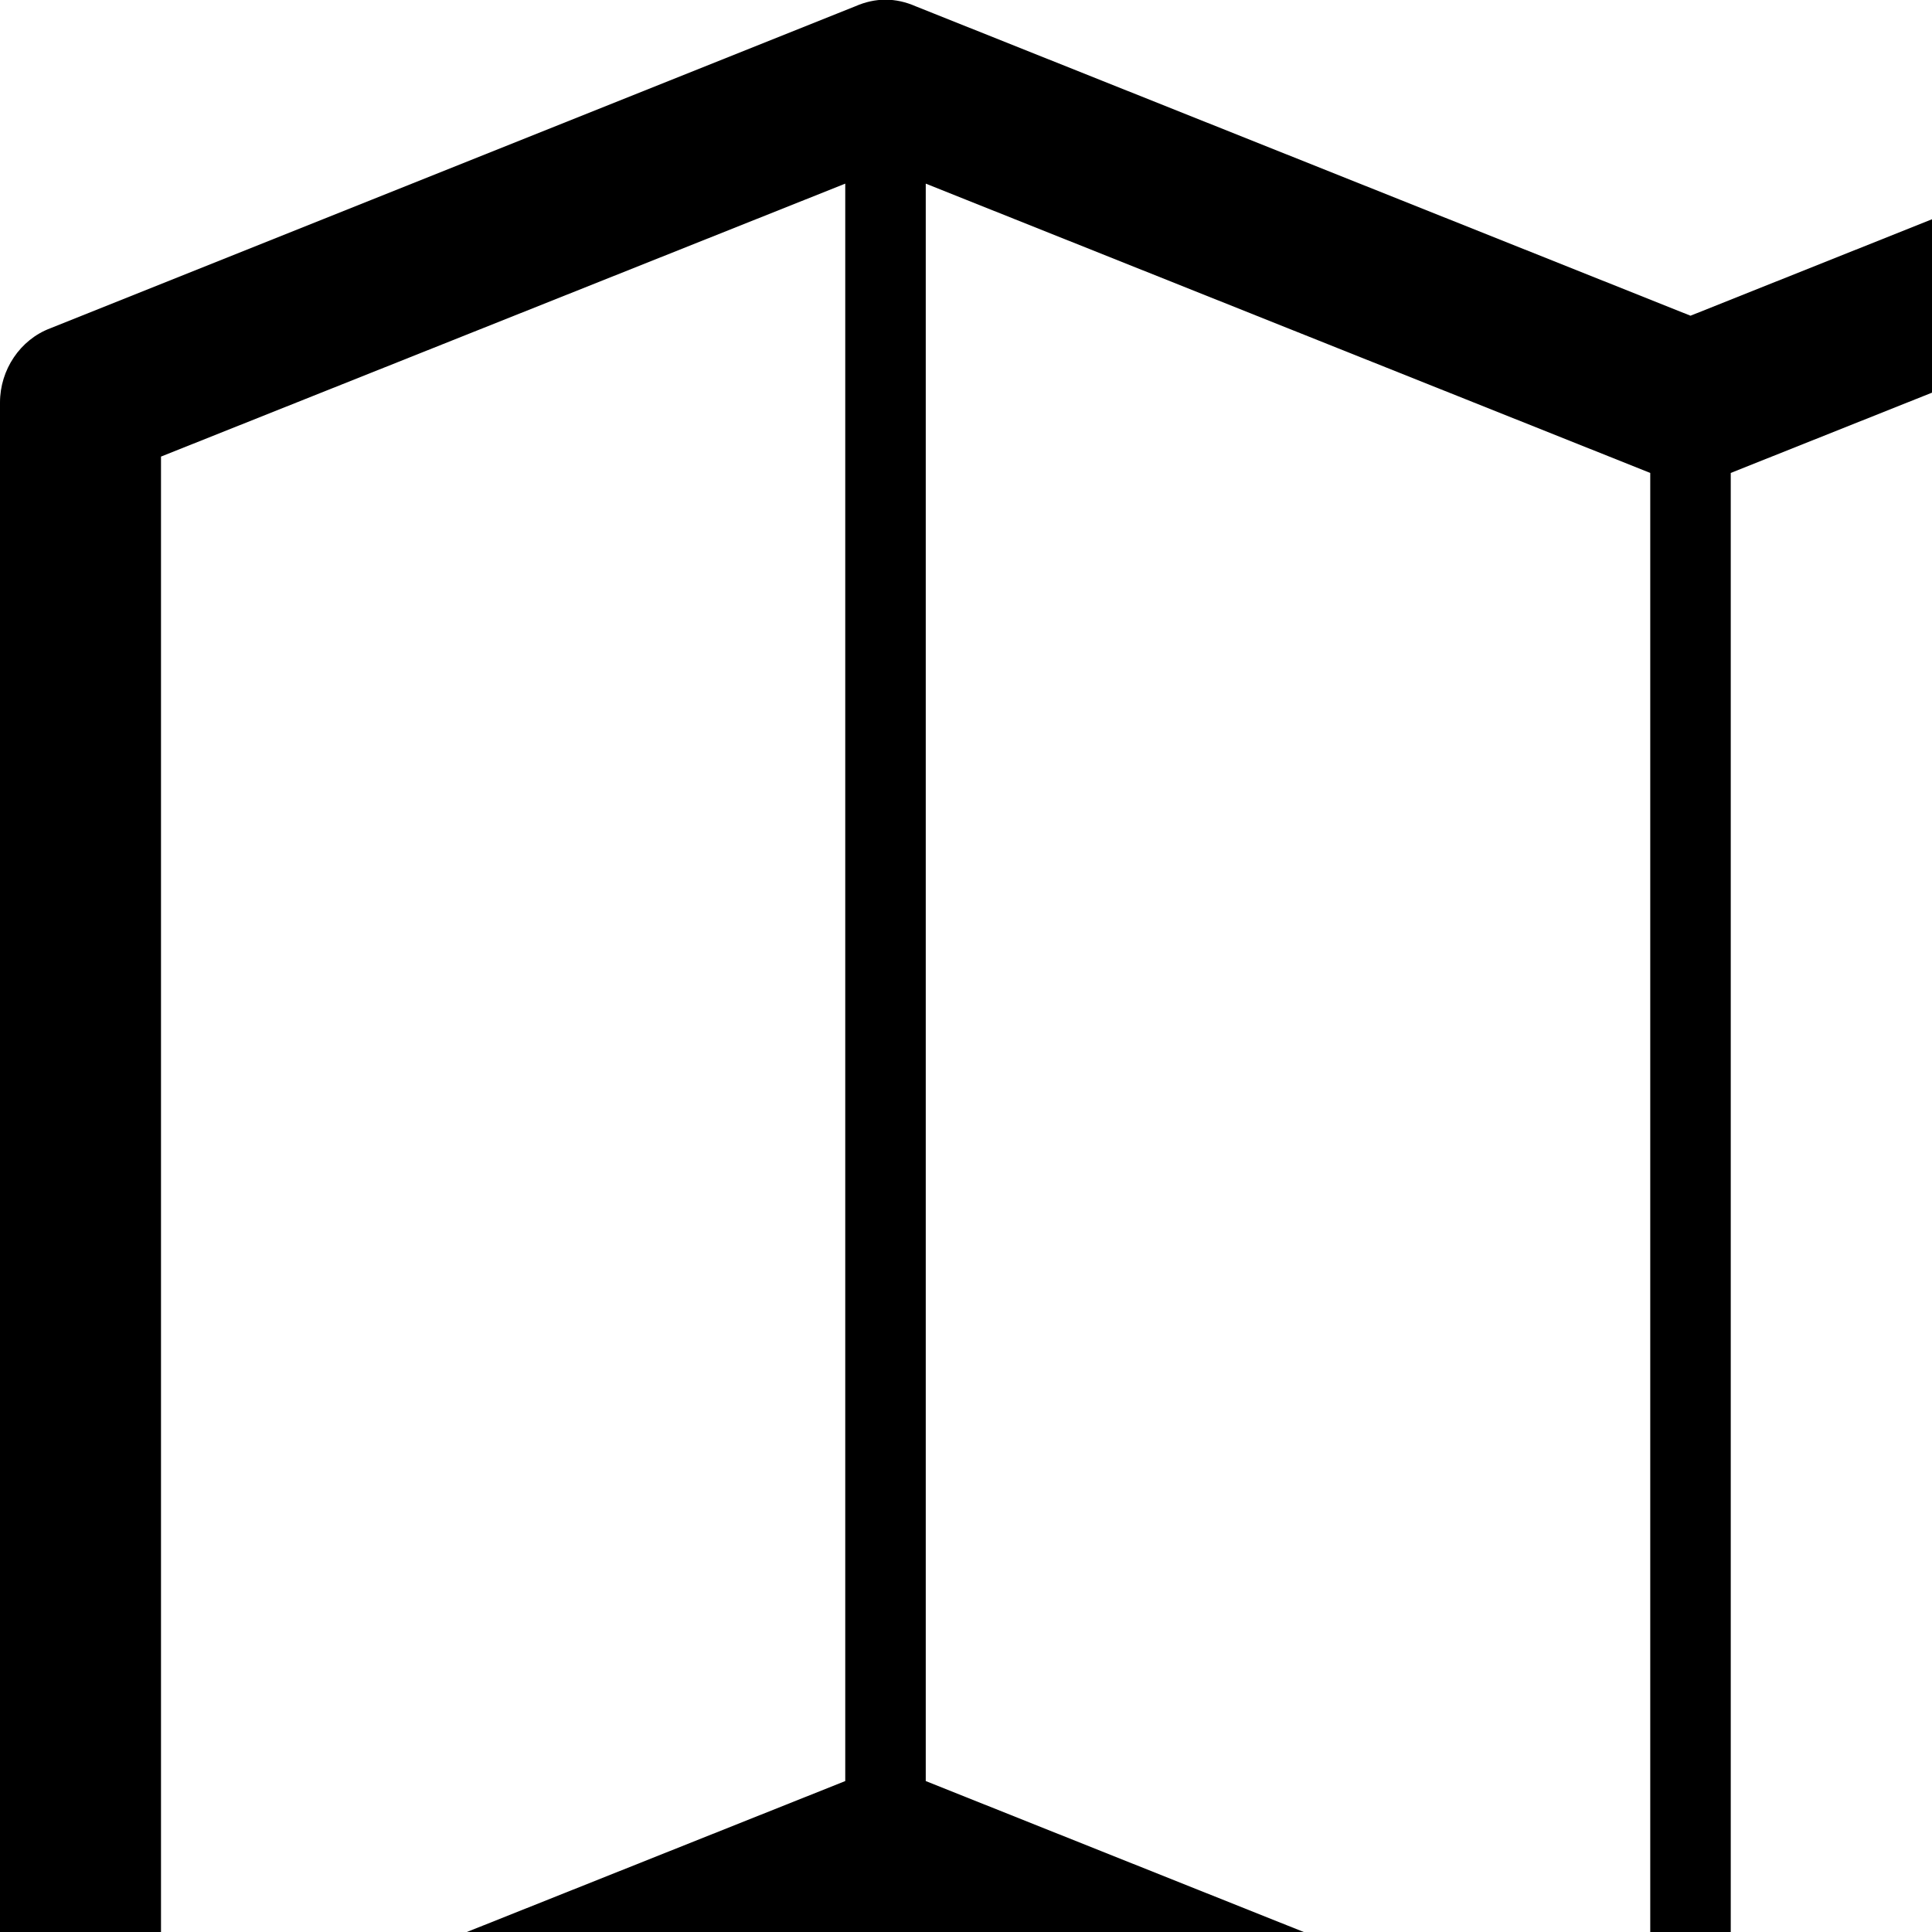 <svg width="1536" height="1536" xmlns="http://www.w3.org/2000/svg">
    <path d="M2020 11c17 12 28 32 28 53v1408c0 26-16 50-40 59l-640 256c-16 7-32 7-48 0l-616-246-616 246c-8 4-16 5-24 5-13 0-25-4-36-11-17-12-28-32-28-53V320c0-26 16-50 40-59L680 5c16-7 32-7 48 0l616 246L1960 5c20-8 42-6 60 6zM736 146v1270l576 230V376zM128 363v1270l544-217V146zm1792 1066V159l-544 217v1270z"/>
</svg>
